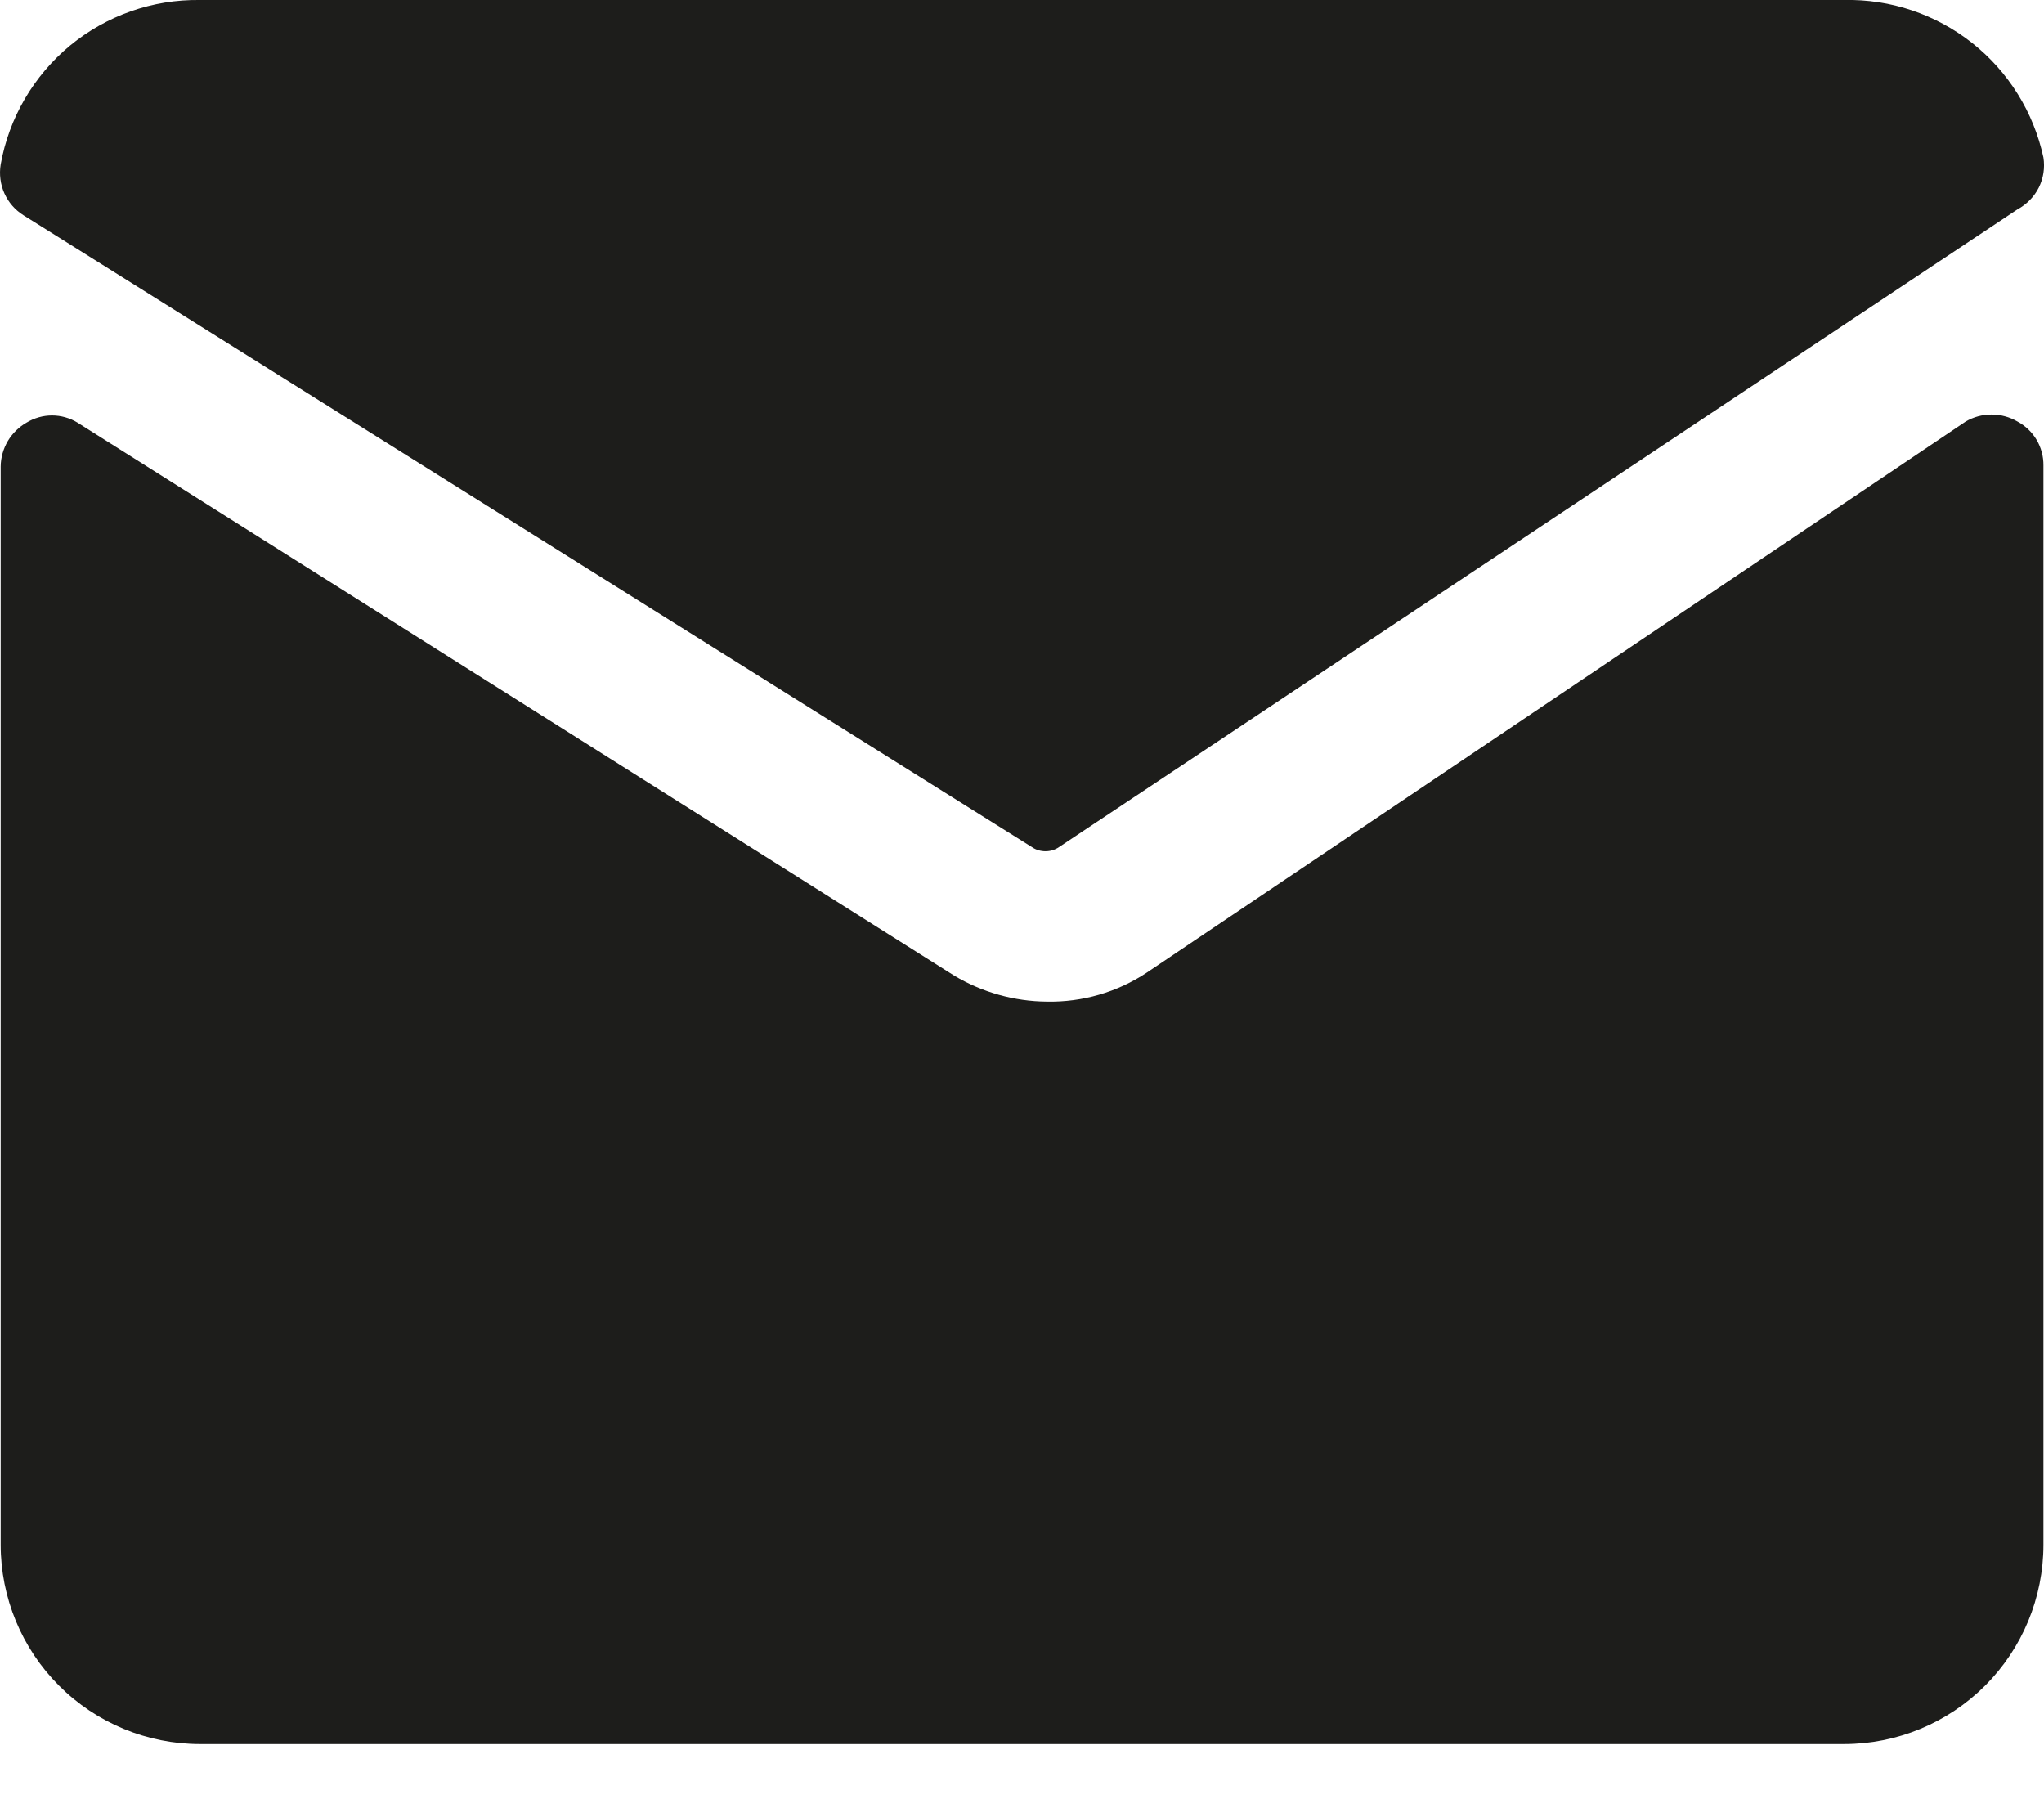 <svg width="18" height="16" viewBox="0 0 18 16" fill="none" xmlns="http://www.w3.org/2000/svg">
<path d="M9.088 7.459C9.123 7.483 9.164 7.495 9.207 7.495C9.249 7.495 9.29 7.483 9.325 7.459L17.767 1.843C17.847 1.8 17.913 1.733 17.954 1.652C17.995 1.57 18.009 1.477 17.995 1.387C17.909 0.988 17.687 0.631 17.367 0.378C17.046 0.125 16.648 -0.009 16.24 0H1.761C1.344 -0.006 0.939 0.136 0.617 0.401C0.296 0.667 0.079 1.038 0.006 1.448C-0.008 1.534 0.003 1.623 0.039 1.703C0.075 1.783 0.134 1.85 0.208 1.896L9.088 7.459Z" fill="#1D1D1B"/>
<path d="M10.097 8.565C9.837 8.737 9.531 8.825 9.22 8.819C8.932 8.817 8.651 8.738 8.404 8.591L0.682 3.721C0.615 3.68 0.537 3.658 0.458 3.658C0.379 3.658 0.302 3.68 0.234 3.721C0.166 3.76 0.109 3.816 0.069 3.883C0.029 3.951 0.007 4.028 0.006 4.107V13.601C0.006 14.067 0.191 14.513 0.52 14.842C0.849 15.171 1.296 15.356 1.761 15.356H16.24C16.705 15.356 17.151 15.171 17.481 14.842C17.81 14.513 17.995 14.067 17.995 13.601V4.098C17.996 4.019 17.975 3.941 17.935 3.873C17.895 3.805 17.836 3.749 17.767 3.712C17.697 3.671 17.619 3.65 17.538 3.65C17.458 3.65 17.379 3.671 17.31 3.712L10.097 8.565Z" fill="#1D1D1B"/>
</svg>
